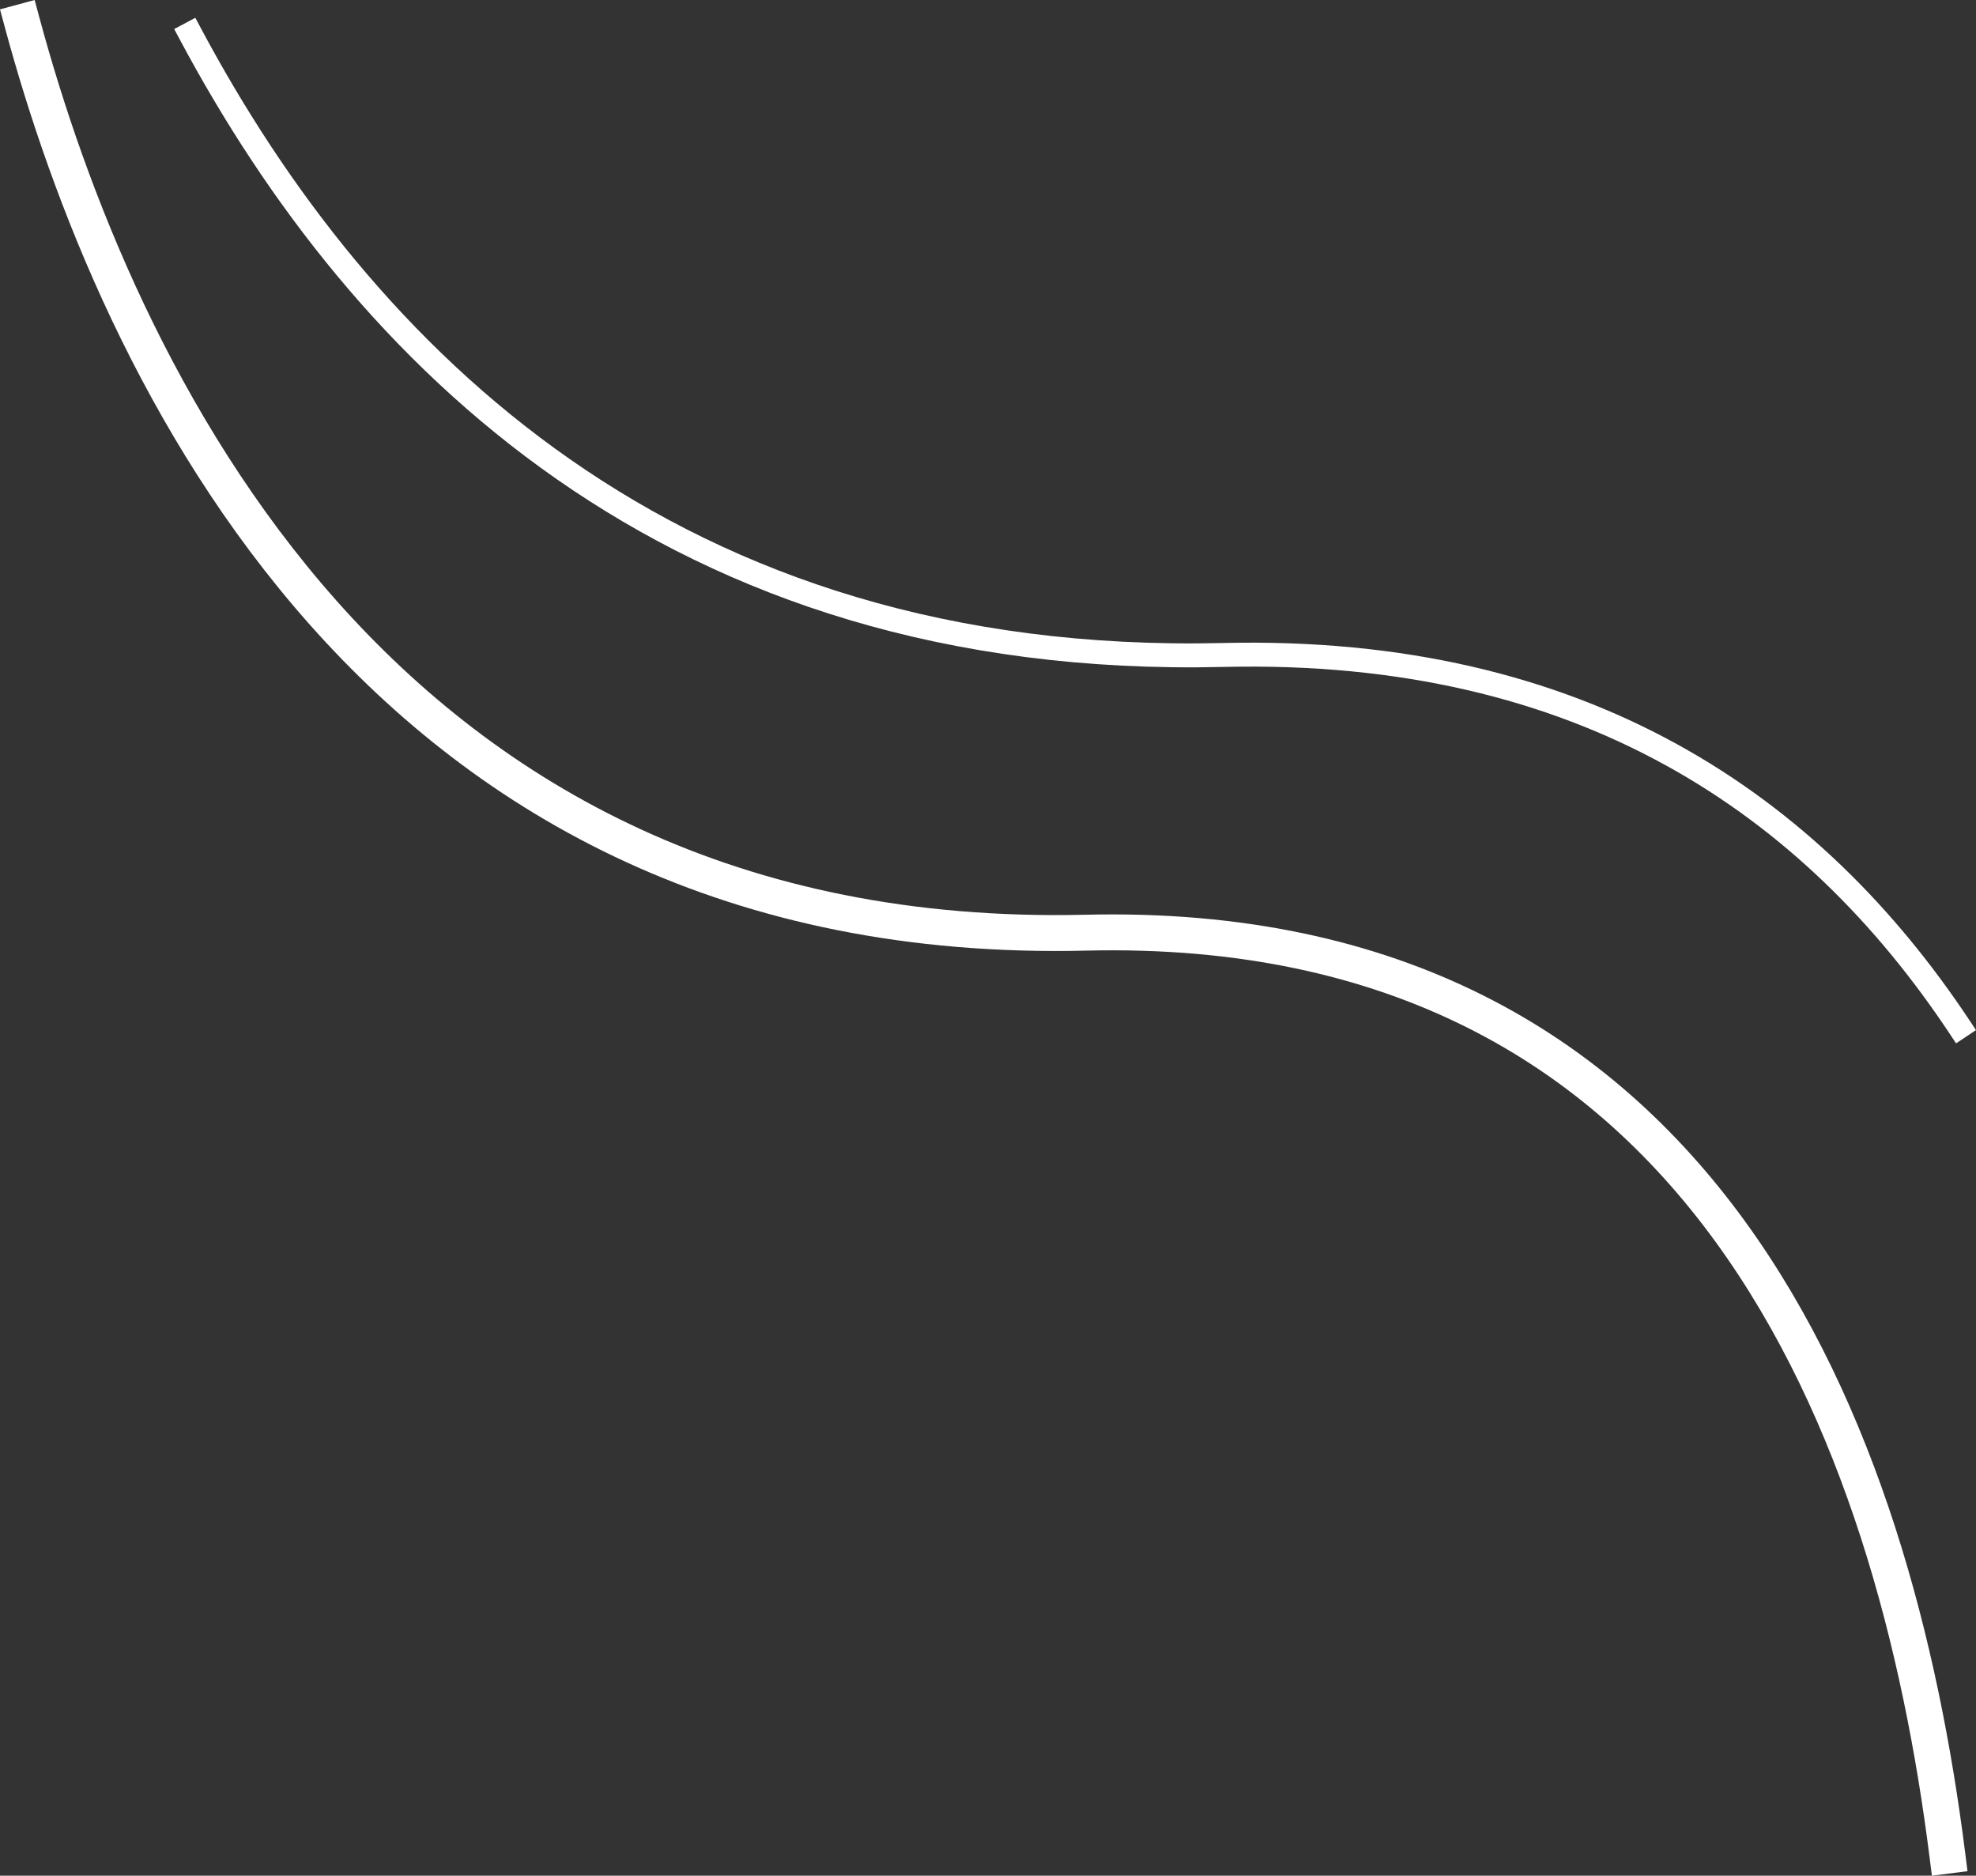 <svg xmlns="http://www.w3.org/2000/svg" width="165.177" height="156.759" viewBox="0 0 165.177 156.759"><rect x="0" y="0" width="165.177" height="156.759" fill="#333333" stroke="none"/><g transform="translate(-1757.052 1.839)"><path d="M0,160.951c28.786-7.771,77.524-29.746,76.109-88.935C74.866,20.058,118.144,4.423,153.245,0" transform="translate(1919.842) rotate(90)" fill="none" stroke="#fff" stroke-linecap="square" stroke-width="3"/><path d="M0,147.875c26.766-14.288,53.006-40.174,51.9-86.35C51.184,31.491,64.431,12.317,82.972,0" transform="translate(1920.842 1) rotate(90)" fill="none" stroke="#fff" stroke-linecap="square" stroke-width="2"/></g></svg>